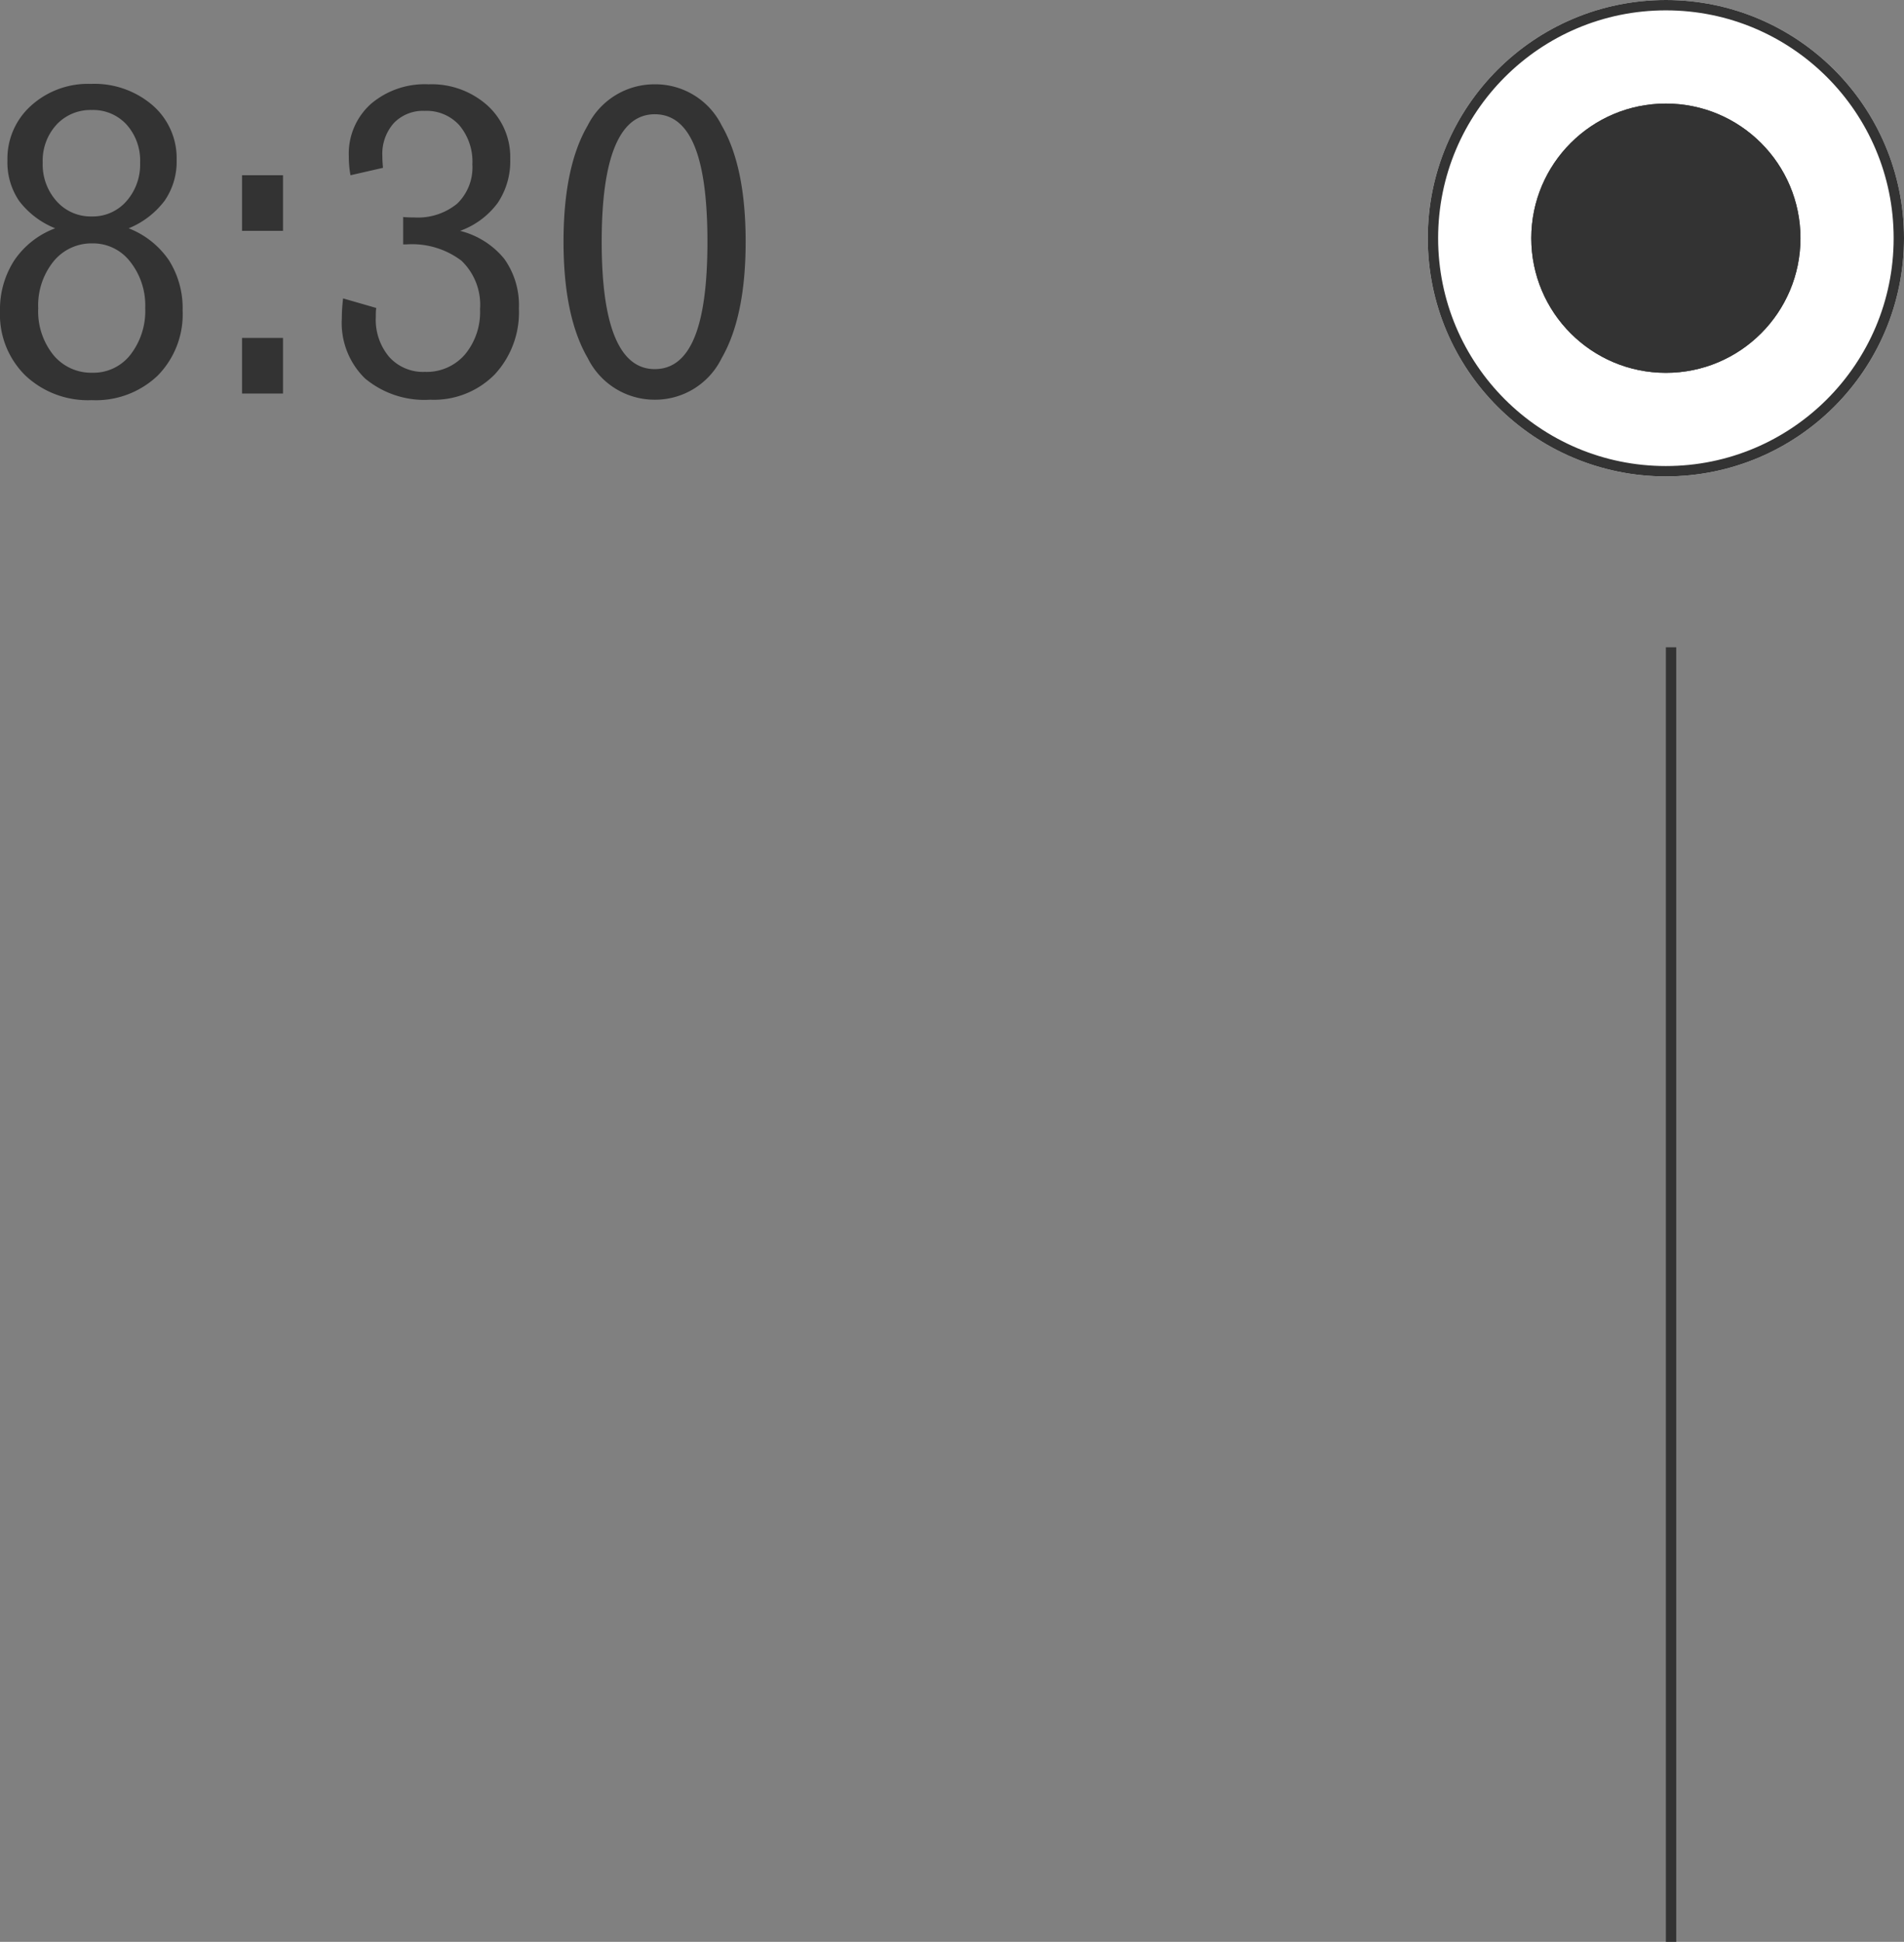 <svg xmlns="http://www.w3.org/2000/svg" width="183.91" height="187.5" viewBox="0 0 183.91 187.5">
  <rect x="0" y="0" width="183.91" height="187.5" fill="#808080" stroke="none"/>
  <g id="time01" transform="translate(-192.09 -4980)">
    <path id="パス_5846" data-name="パス 5846" d="M-65.051-27.378a4.471,4.471,0,0,0-3.4,1.415,5.136,5.136,0,0,0-1.333,3.671,5.3,5.3,0,0,0,1.343,3.722A4.4,4.4,0,0,0-65.051-17.1,4.319,4.319,0,0,0-61.7-18.57a5.346,5.346,0,0,0,1.323-3.722,5.208,5.208,0,0,0-1.3-3.671A4.374,4.374,0,0,0-65.051-27.378Zm.082,12.879a4.725,4.725,0,0,0-3.773,1.743,6.771,6.771,0,0,0-1.477,4.532,6.72,6.72,0,0,0,1.456,4.491A4.732,4.732,0,0,0-64.969-2.01a4.517,4.517,0,0,0,3.661-1.743,6.9,6.9,0,0,0,1.425-4.512,6.789,6.789,0,0,0-1.456-4.471A4.522,4.522,0,0,0-64.969-14.5Zm3.486-1.456a8.359,8.359,0,0,1,3.9,3.1,8.656,8.656,0,0,1,1.313,4.84,8.444,8.444,0,0,1-2.4,6.275A8.662,8.662,0,0,1-65.051.636a8.812,8.812,0,0,1-6.409-2.379A8.246,8.246,0,0,1-73.91-7.937a8.71,8.71,0,0,1,1.374-4.912,8.214,8.214,0,0,1,3.958-3.107A8.188,8.188,0,0,1-72.064-18.6a6.625,6.625,0,0,1-1.128-3.917A6.87,6.87,0,0,1-70.906-27.8a8.2,8.2,0,0,1,5.773-2.1,8.618,8.618,0,0,1,5.968,2.071,6.757,6.757,0,0,1,2.317,5.271A6.644,6.644,0,0,1-58-18.631,8.244,8.244,0,0,1-61.482-15.955Zm10.951-5.127h3.958v5.373h-3.958Zm0,15.709h3.958V0h-3.958ZM-29.47-15.709a8.006,8.006,0,0,1,4.266,2.7,7.68,7.68,0,0,1,1.415,4.789,8.806,8.806,0,0,1-2.348,6.388A8.258,8.258,0,0,1-32.361.595a8.946,8.946,0,0,1-6.3-2.061A7.487,7.487,0,0,1-40.893-7.26q0-.472.031-.943t.092-.984l3.2.923q-.021.144-.031.328t-.01.554a5.556,5.556,0,0,0,1.292,3.845,4.393,4.393,0,0,0,3.445,1.446,4.893,4.893,0,0,0,3.866-1.671,6.4,6.4,0,0,0,1.466-4.378,5.893,5.893,0,0,0-1.794-4.686A7.913,7.913,0,0,0-34.679-14.4h-.287v-2.646q.205.021.42.031t.625.01a5.989,5.989,0,0,0,4.173-1.333,4.866,4.866,0,0,0,1.466-3.794,5.45,5.45,0,0,0-1.251-3.763,4.255,4.255,0,0,0-3.343-1.4,3.91,3.91,0,0,0-2.994,1.179,4.47,4.47,0,0,0-1.107,3.189q0,.205.01.431t.051.7l-3.138.718q-.082-.431-.123-.892t-.041-.954A6.445,6.445,0,0,1-38.1-27.952a8.006,8.006,0,0,1,5.578-1.907,8.079,8.079,0,0,1,5.681,2.03,6.726,6.726,0,0,1,2.215,5.188,7.213,7.213,0,0,1-1.21,4.235A7.78,7.78,0,0,1-29.47-15.709Zm18.806-11.259q-2.543,0-3.835,3.086t-1.292,9.218q0,6.152,1.292,9.229t3.835,3.076q2.563,0,3.825-3.045t1.261-9.259q0-6.214-1.261-9.259T-10.664-26.968Zm0-2.892a7.151,7.151,0,0,1,6.47,3.989q2.307,3.989,2.307,11.208T-4.2-3.425a7.152,7.152,0,0,1-6.46,4.02,7.2,7.2,0,0,1-6.48-4.02q-2.338-4.02-2.338-11.238t2.328-11.208A7.2,7.2,0,0,1-10.664-29.859Z" transform="translate(266 5018)" fill="#333"/>
    <g id="グループ_472" data-name="グループ 472" transform="translate(83.443 1545.443)">
      <g id="楕円形_30" data-name="楕円形 30" transform="translate(246.557 3434.557)" fill="#fff" stroke="#333" stroke-width="1">
        <circle cx="23" cy="23" r="23" stroke="none"/>
        <circle cx="23" cy="23" r="22.5" fill="none"/>
      </g>
      <g id="楕円形_31" data-name="楕円形 31" transform="translate(256.557 3444.557)" fill="#333" stroke="#333" stroke-width="1">
        <circle cx="13" cy="13" r="13" stroke="none"/>
        <circle cx="13" cy="13" r="12.5" fill="none"/>
      </g>
    </g>
    <line id="線_22" data-name="線 22" y2="125" transform="translate(353.5 5042.5)" fill="none" stroke="#333" stroke-width="1"/>
  </g>
</svg>
